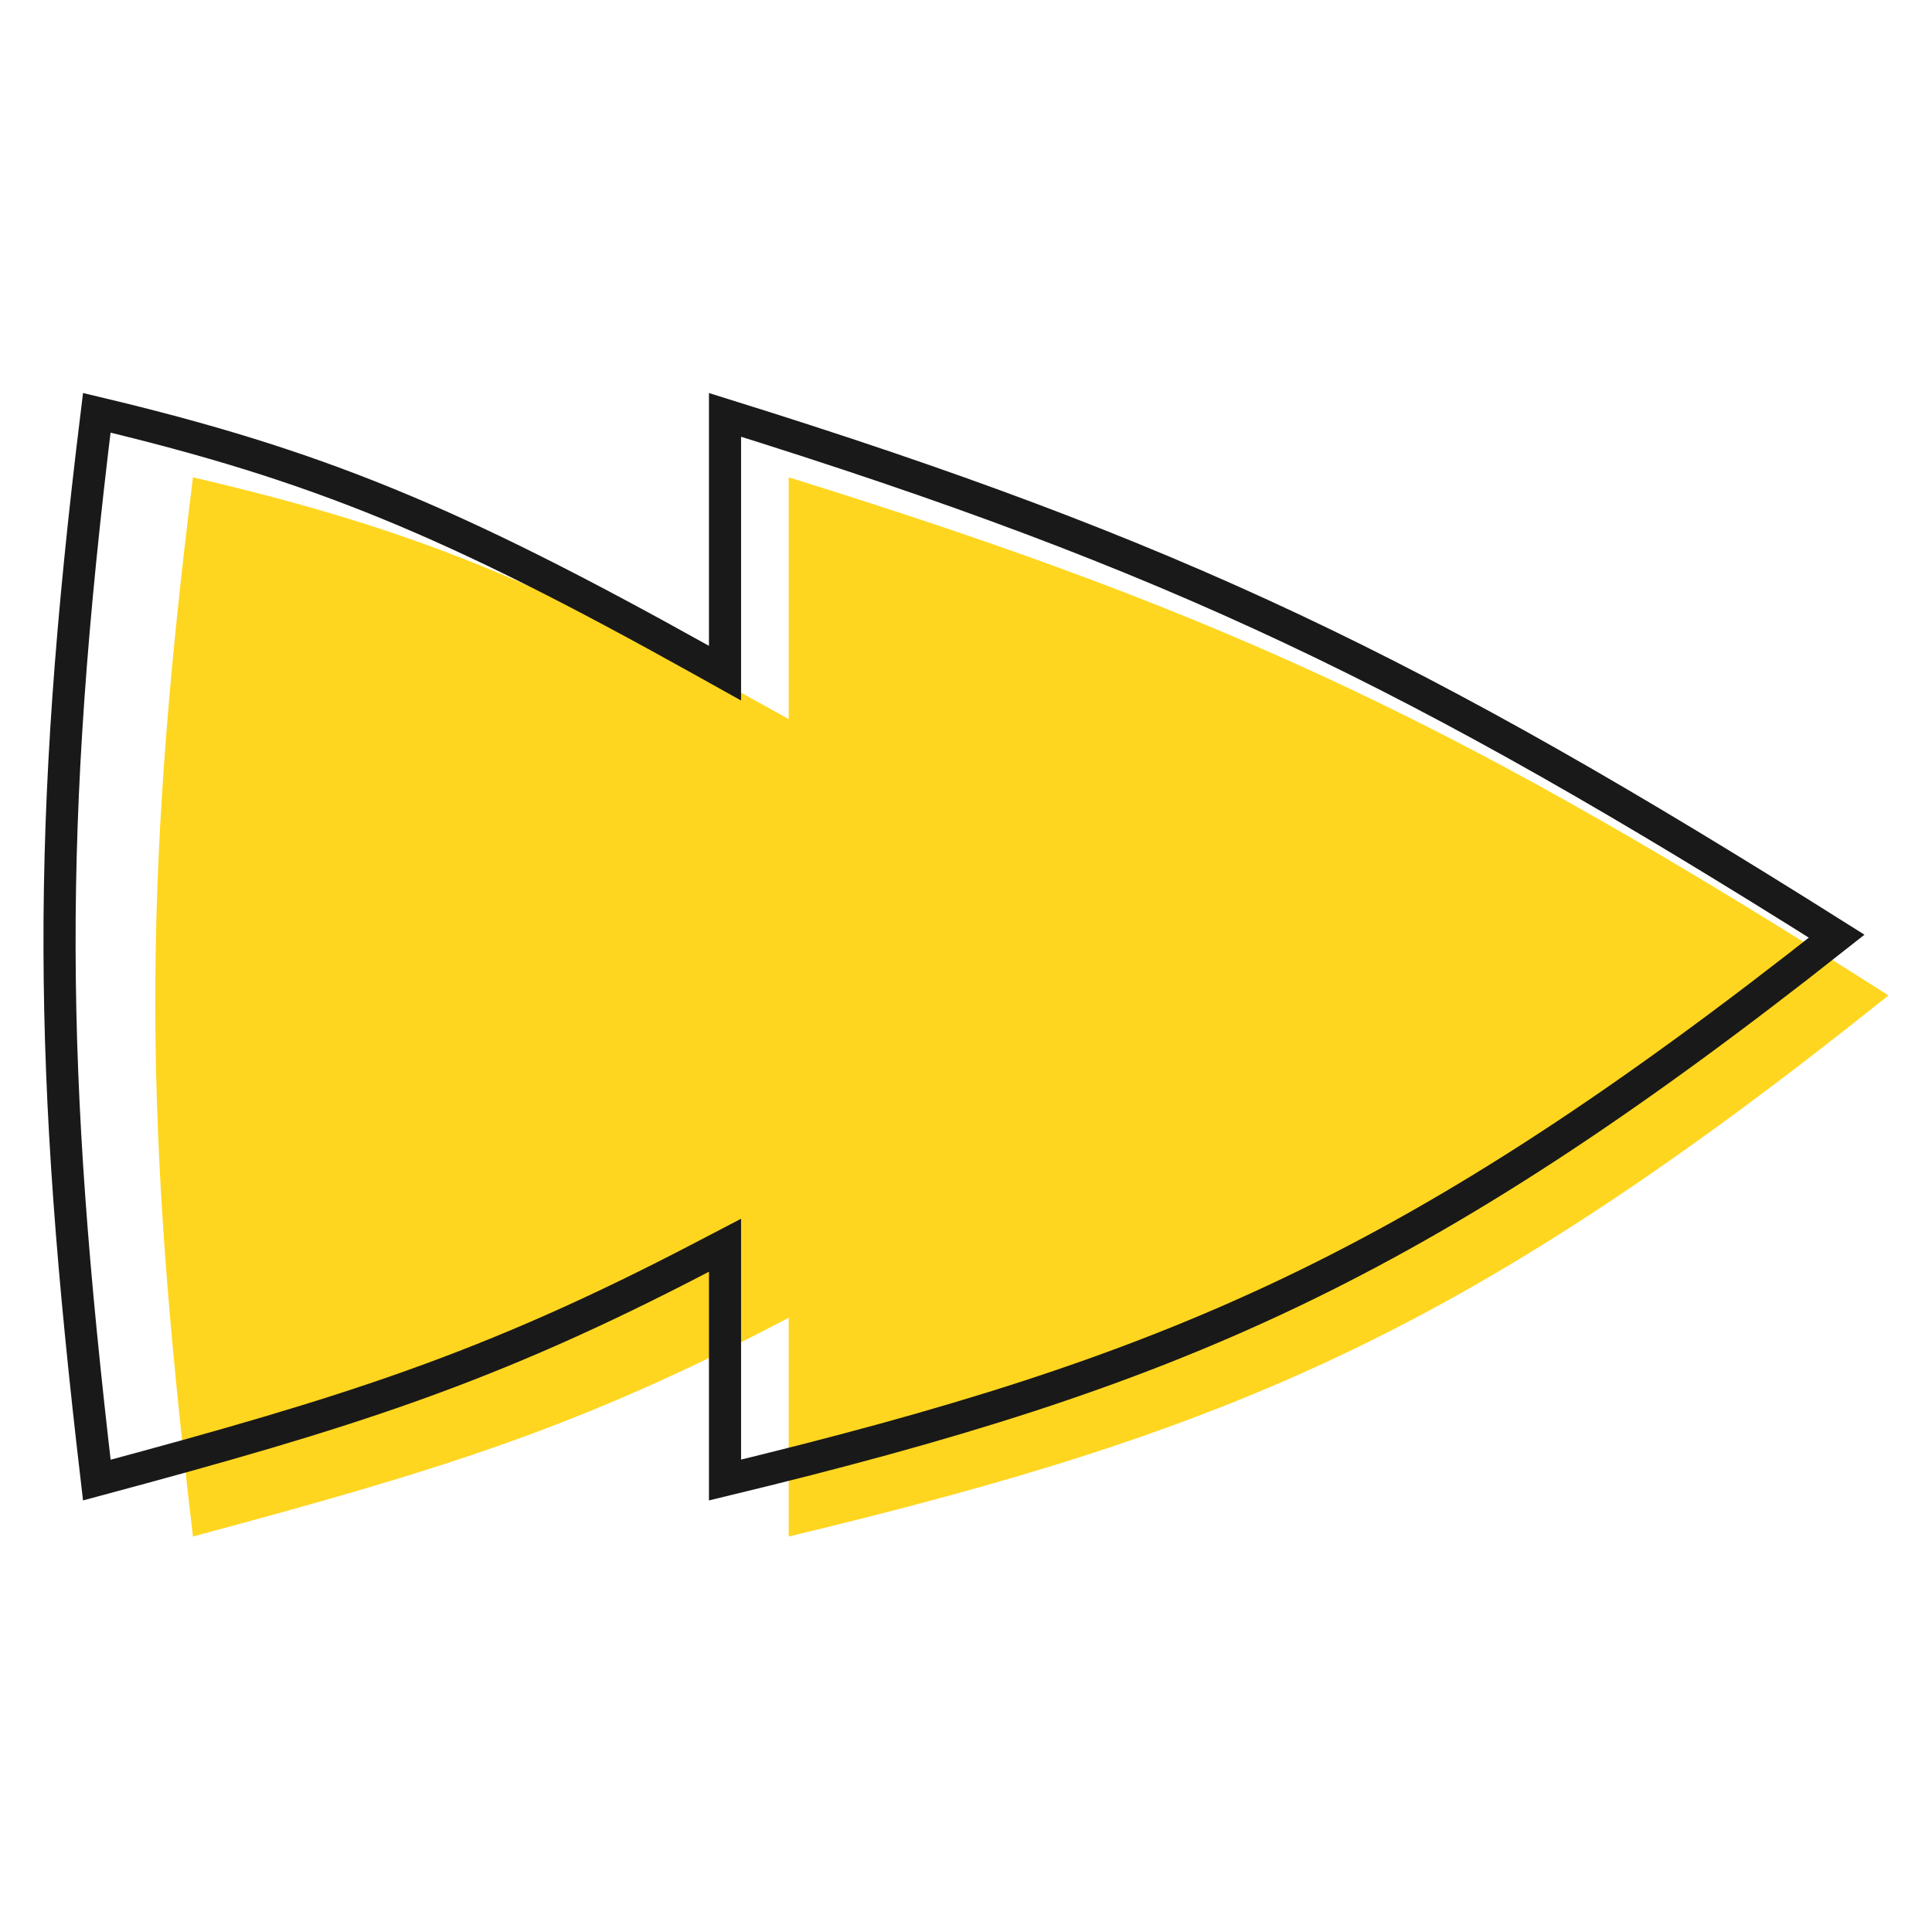 <svg xmlns="http://www.w3.org/2000/svg" width="400" height="400" viewBox="0 0 400 400" fill="none"><path d="M39.952 98.824C29.212 185.134 29.895 233.113 39.951 318.12C91.688 304.21 119.905 295.576 163.295 272.831V318.12C255.666 295.953 304.267 275.461 391 206.088C304.389 151.048 256.609 127.824 163.295 98.824V148.881C112.709 120.547 85.869 109.565 39.952 98.824Z" fill="#FFD61F"></path><path d="M20.039 85.467C65.744 96.35 93.563 107.856 145.163 136.616L150.107 139.372V85.894C243.597 115.059 293.307 139.05 380.27 193.828C336.574 228.352 302.188 250.882 267.187 267.588C232.231 284.271 196.53 295.208 150.107 306.425V257.812L145.244 260.349C101.022 283.416 71.969 292.491 20.047 306.437C10.083 221.373 9.427 171.825 20.039 85.467Z" stroke="#1A1919" stroke-width="6.65"></path></svg>